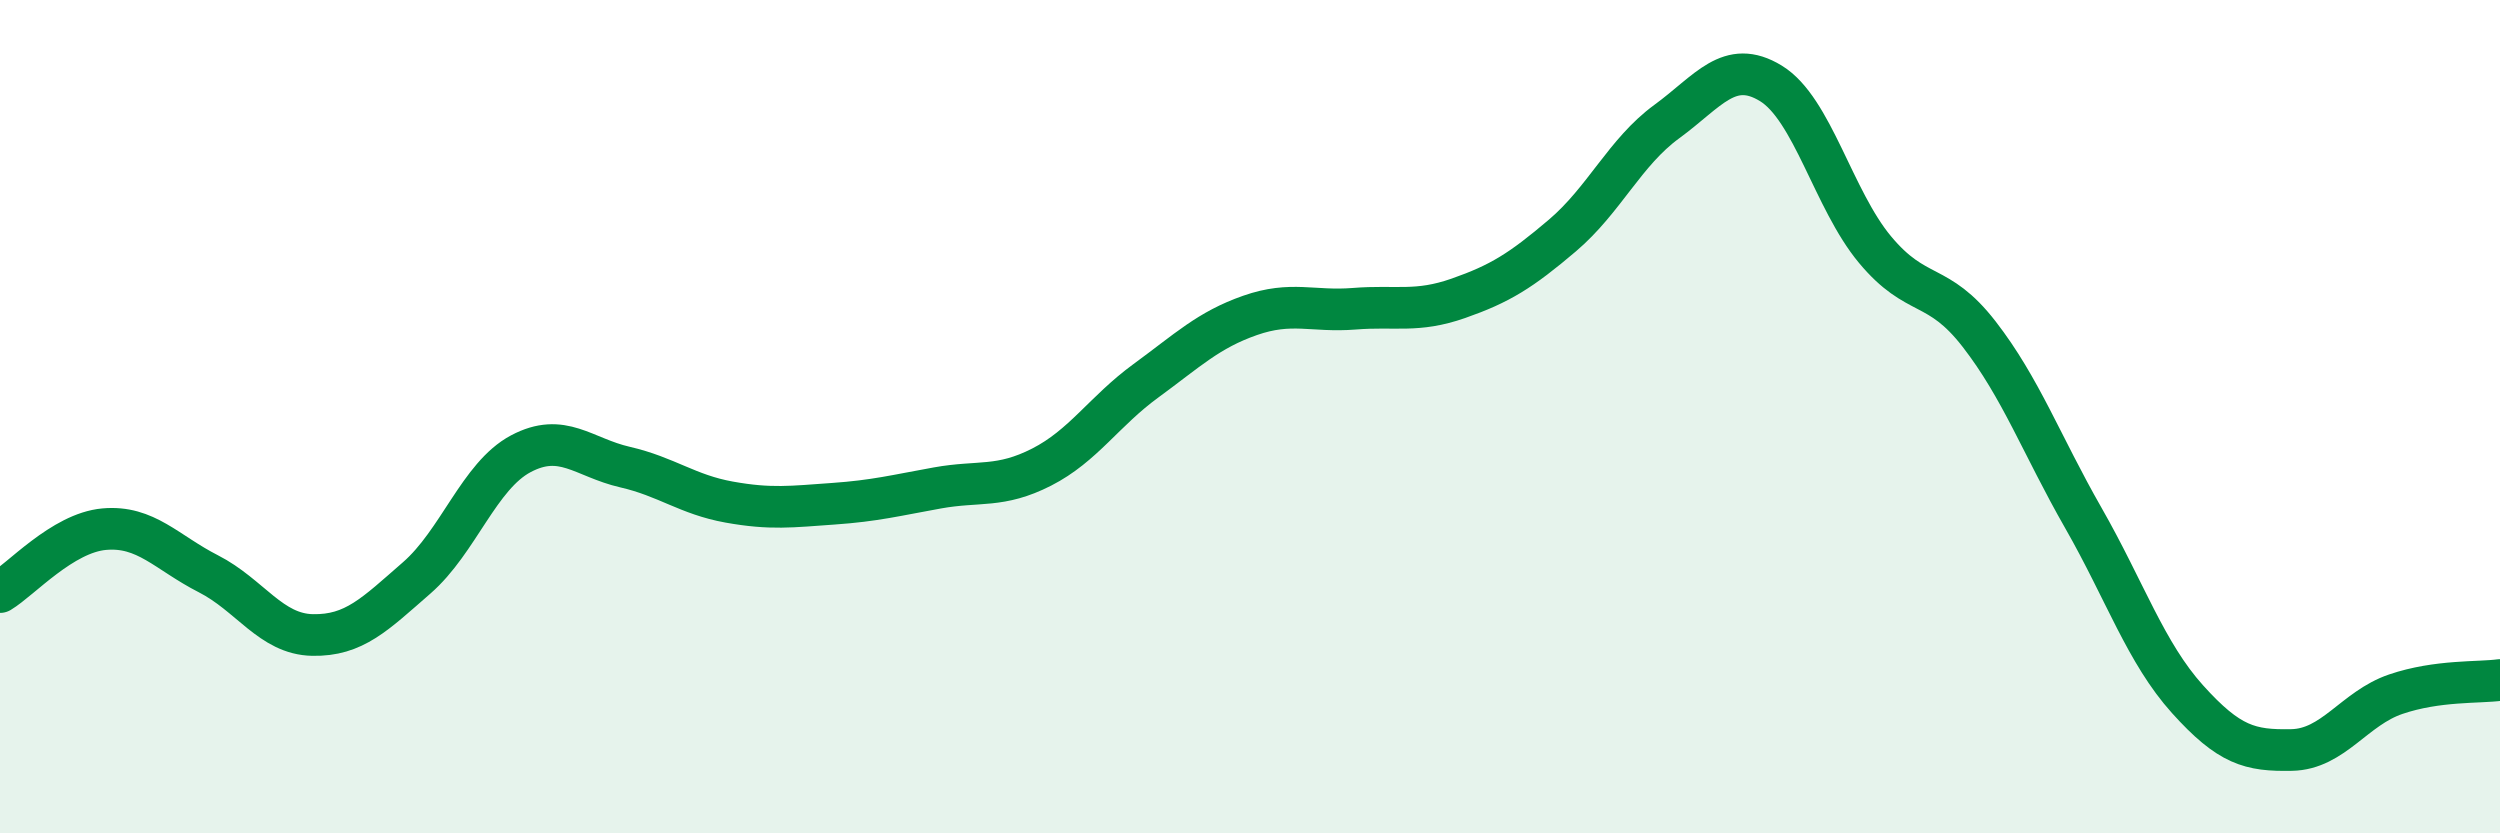 
    <svg width="60" height="20" viewBox="0 0 60 20" xmlns="http://www.w3.org/2000/svg">
      <path
        d="M 0,14.21 C 0.5,13.91 1.5,12.79 2.5,12.7 C 3.5,12.61 4,13.26 5,13.77 C 6,14.28 6.5,15.22 7.5,15.24 C 8.5,15.26 9,14.74 10,13.87 C 11,13 11.5,11.42 12.5,10.89 C 13.5,10.36 14,10.98 15,11.21 C 16,11.44 16.5,11.87 17.5,12.05 C 18.5,12.23 19,12.16 20,12.09 C 21,12.02 21.5,11.89 22.5,11.71 C 23.5,11.53 24,11.72 25,11.21 C 26,10.7 26.5,9.87 27.5,9.14 C 28.5,8.41 29,7.92 30,7.57 C 31,7.22 31.5,7.49 32.5,7.41 C 33.5,7.33 34,7.51 35,7.16 C 36,6.81 36.5,6.5 37.5,5.65 C 38.5,4.8 39,3.65 40,2.92 C 41,2.19 41.5,1.39 42.5,2 C 43.5,2.61 44,4.79 45,5.99 C 46,7.19 46.5,6.73 47.5,8.02 C 48.5,9.31 49,10.68 50,12.43 C 51,14.18 51.5,15.67 52.5,16.78 C 53.5,17.89 54,18.02 55,18 C 56,17.98 56.5,17 57.5,16.66 C 58.5,16.32 59.5,16.39 60,16.32L60 20L0 20Z"
        fill="#008740"
        opacity="0.1"
        stroke-linecap="round"
        stroke-linejoin="round"
      />
      <path
        d="M 0,14.21 C 0.5,13.91 1.5,12.79 2.5,12.7 C 3.5,12.61 4,13.26 5,13.77 C 6,14.28 6.5,15.22 7.5,15.24 C 8.5,15.26 9,14.74 10,13.87 C 11,13 11.5,11.42 12.5,10.89 C 13.5,10.36 14,10.98 15,11.21 C 16,11.44 16.5,11.87 17.5,12.05 C 18.5,12.23 19,12.16 20,12.09 C 21,12.02 21.5,11.89 22.5,11.71 C 23.5,11.53 24,11.72 25,11.21 C 26,10.7 26.5,9.87 27.5,9.14 C 28.5,8.41 29,7.92 30,7.57 C 31,7.22 31.5,7.49 32.5,7.41 C 33.5,7.33 34,7.51 35,7.16 C 36,6.81 36.5,6.5 37.5,5.65 C 38.5,4.8 39,3.65 40,2.92 C 41,2.19 41.5,1.39 42.5,2 C 43.5,2.61 44,4.79 45,5.99 C 46,7.19 46.5,6.73 47.5,8.02 C 48.5,9.31 49,10.68 50,12.43 C 51,14.18 51.5,15.67 52.5,16.78 C 53.5,17.89 54,18.02 55,18 C 56,17.98 56.5,17 57.5,16.66 C 58.5,16.32 59.5,16.39 60,16.32"
        stroke="#008740"
        stroke-width="1"
        fill="none"
        stroke-linecap="round"
        stroke-linejoin="round"
      />
    </svg>
  